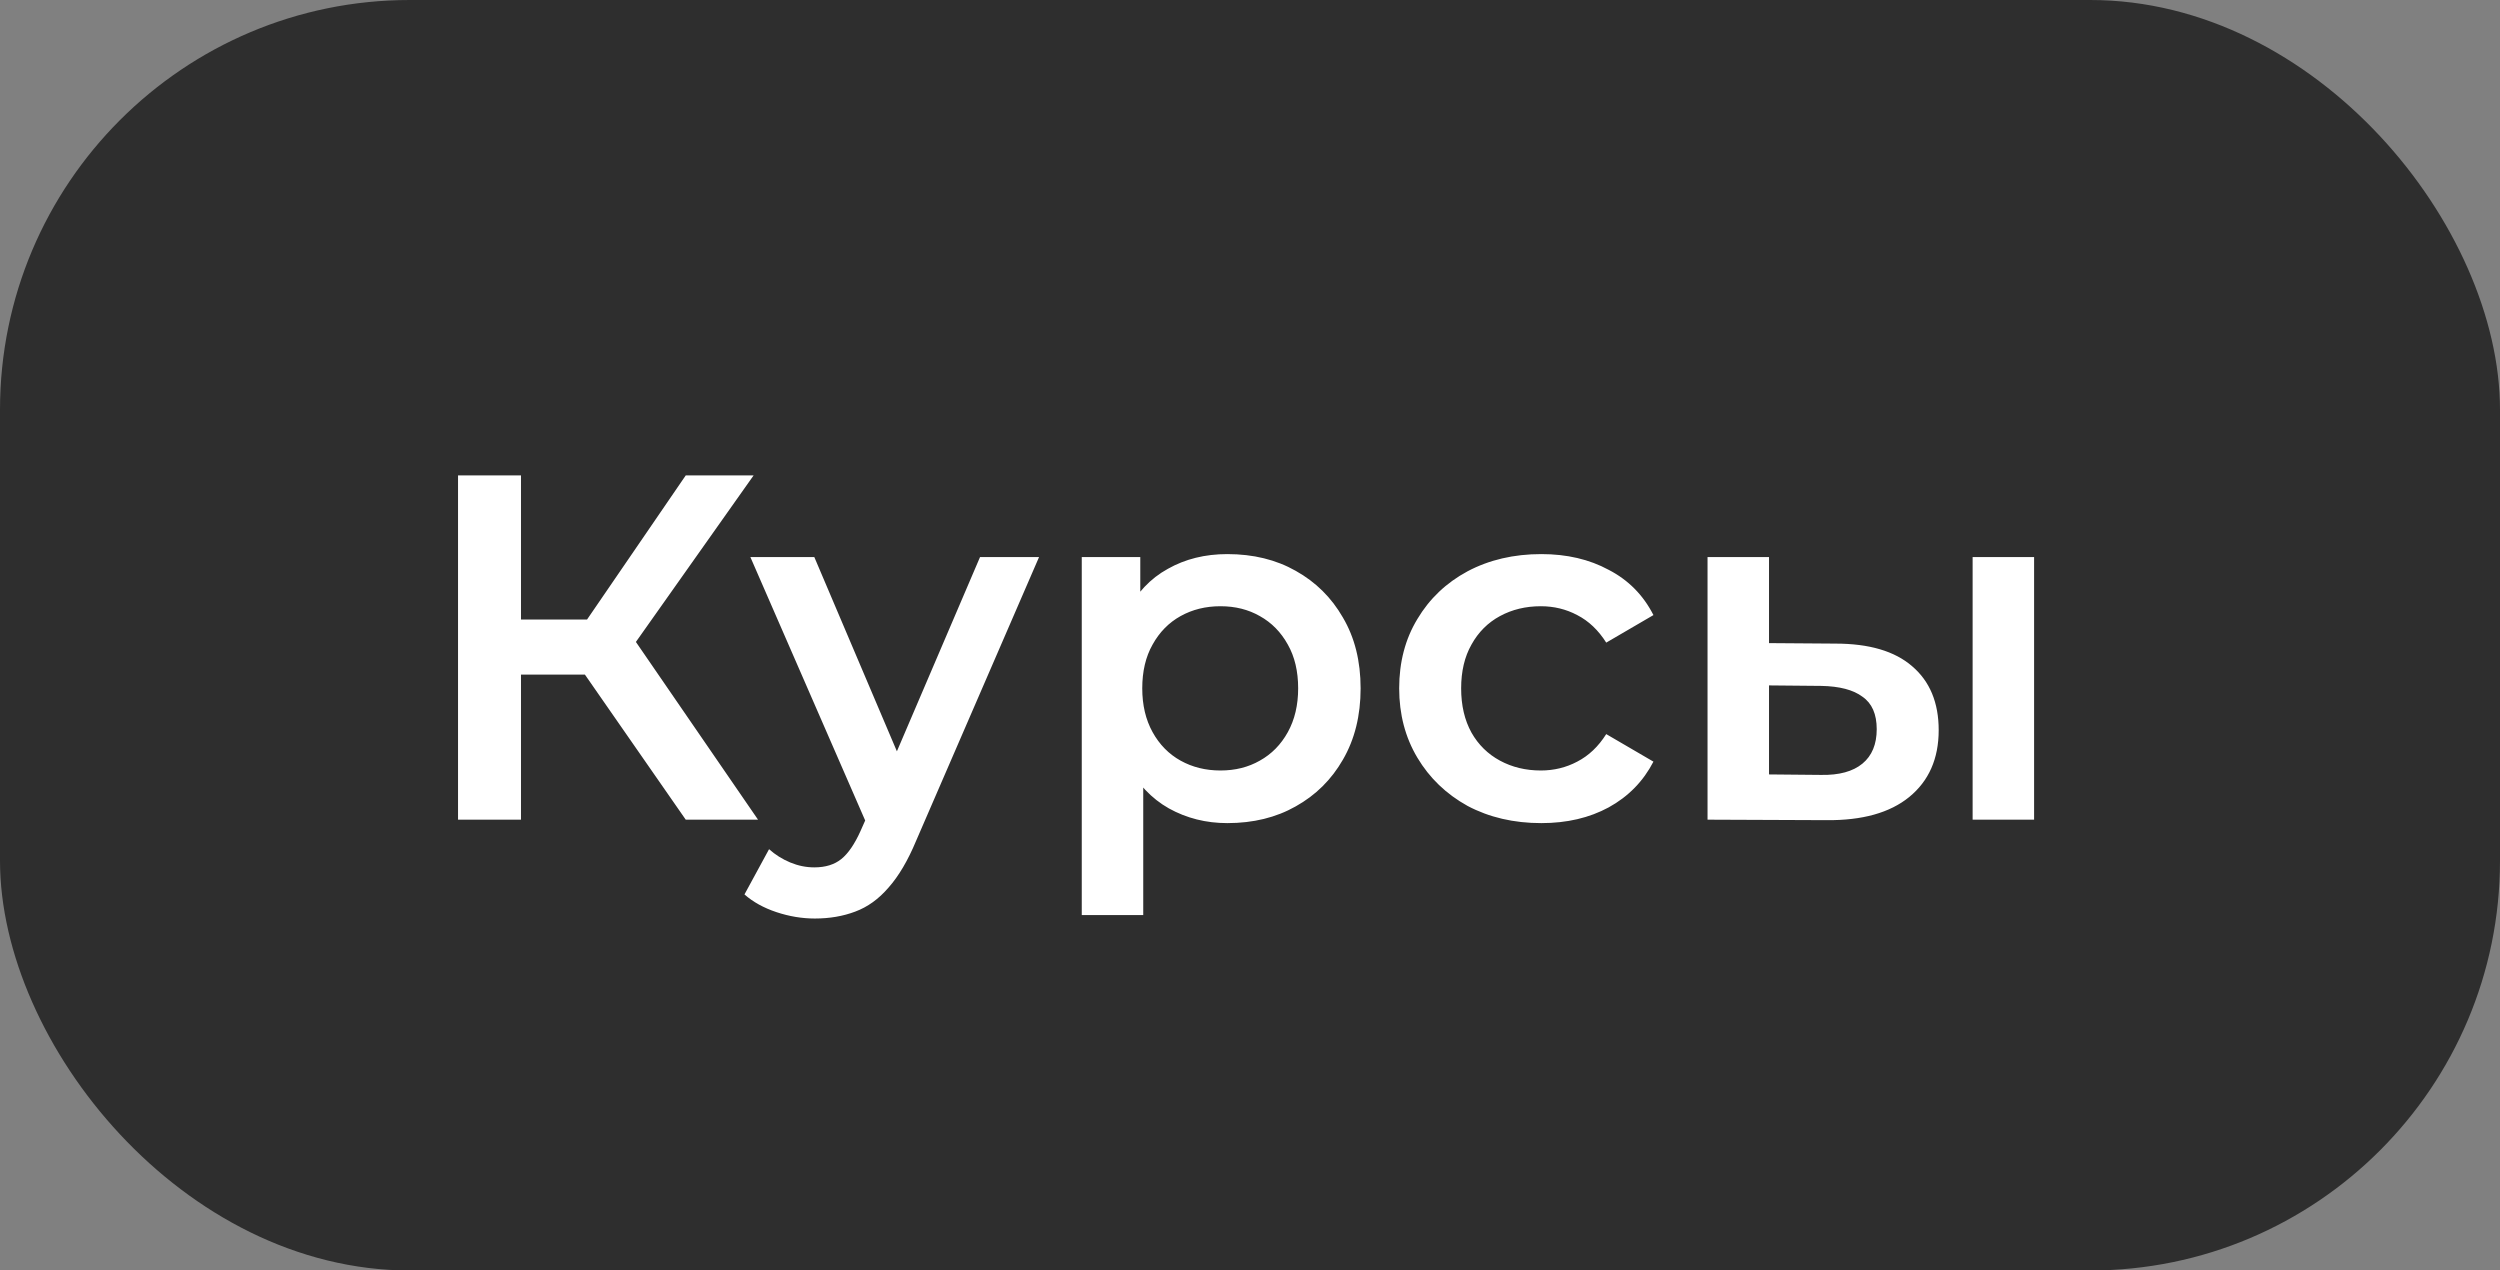 <?xml version="1.0" encoding="UTF-8"?> <svg xmlns="http://www.w3.org/2000/svg" width="61" height="31" viewBox="0 0 61 31" fill="none"><rect x="0" y="0" width="61" height="31" fill="#808080" stroke="none"/><rect width="61" height="31" rx="10" fill="#2E2E2E"></rect><path d="M16.732 20L13.888 15.908L15.148 15.128L18.496 20H16.732ZM11.176 20V11.6H12.712V20H11.176ZM12.244 16.46V15.116H15.076V16.46H12.244ZM15.292 15.98L13.864 15.788L16.732 11.6H18.388L15.292 15.98ZM19.881 22.412C19.569 22.412 19.257 22.36 18.945 22.256C18.633 22.152 18.373 22.008 18.165 21.824L18.765 20.72C18.917 20.856 19.089 20.964 19.281 21.044C19.473 21.124 19.669 21.164 19.869 21.164C20.141 21.164 20.361 21.096 20.529 20.96C20.697 20.824 20.853 20.596 20.997 20.276L21.369 19.436L21.489 19.256L23.913 13.592H25.353L22.353 20.516C22.153 20.996 21.929 21.376 21.681 21.656C21.441 21.936 21.169 22.132 20.865 22.244C20.569 22.356 20.241 22.412 19.881 22.412ZM21.201 20.228L18.309 13.592H19.869L22.221 19.124L21.201 20.228ZM29.947 20.084C29.427 20.084 28.951 19.964 28.519 19.724C28.095 19.484 27.755 19.124 27.499 18.644C27.251 18.156 27.127 17.54 27.127 16.796C27.127 16.044 27.247 15.428 27.487 14.948C27.735 14.468 28.071 14.112 28.495 13.88C28.919 13.64 29.403 13.52 29.947 13.52C30.579 13.52 31.135 13.656 31.615 13.928C32.103 14.2 32.487 14.58 32.767 15.068C33.055 15.556 33.199 16.132 33.199 16.796C33.199 17.46 33.055 18.04 32.767 18.536C32.487 19.024 32.103 19.404 31.615 19.676C31.135 19.948 30.579 20.084 29.947 20.084ZM26.395 22.328V13.592H27.823V15.104L27.775 16.808L27.895 18.512V22.328H26.395ZM29.779 18.8C30.139 18.8 30.459 18.72 30.739 18.56C31.027 18.4 31.255 18.168 31.423 17.864C31.591 17.56 31.675 17.204 31.675 16.796C31.675 16.38 31.591 16.024 31.423 15.728C31.255 15.424 31.027 15.192 30.739 15.032C30.459 14.872 30.139 14.792 29.779 14.792C29.419 14.792 29.095 14.872 28.807 15.032C28.519 15.192 28.291 15.424 28.123 15.728C27.955 16.024 27.871 16.38 27.871 16.796C27.871 17.204 27.955 17.56 28.123 17.864C28.291 18.168 28.519 18.4 28.807 18.56C29.095 18.72 29.419 18.8 29.779 18.8ZM37.608 20.084C36.936 20.084 36.336 19.944 35.808 19.664C35.288 19.376 34.88 18.984 34.584 18.488C34.288 17.992 34.14 17.428 34.14 16.796C34.14 16.156 34.288 15.592 34.584 15.104C34.88 14.608 35.288 14.22 35.808 13.94C36.336 13.66 36.936 13.52 37.608 13.52C38.232 13.52 38.78 13.648 39.252 13.904C39.732 14.152 40.096 14.52 40.344 15.008L39.192 15.68C39 15.376 38.764 15.152 38.484 15.008C38.212 14.864 37.916 14.792 37.596 14.792C37.228 14.792 36.896 14.872 36.6 15.032C36.304 15.192 36.072 15.424 35.904 15.728C35.736 16.024 35.652 16.38 35.652 16.796C35.652 17.212 35.736 17.572 35.904 17.876C36.072 18.172 36.304 18.4 36.6 18.56C36.896 18.72 37.228 18.8 37.596 18.8C37.916 18.8 38.212 18.728 38.484 18.584C38.764 18.44 39 18.216 39.192 17.912L40.344 18.584C40.096 19.064 39.732 19.436 39.252 19.7C38.78 19.956 38.232 20.084 37.608 20.084ZM48.132 20V13.592H49.632V20H48.132ZM44.784 15.704C45.608 15.704 46.232 15.888 46.656 16.256C47.088 16.624 47.304 17.144 47.304 17.816C47.304 18.512 47.064 19.056 46.584 19.448C46.112 19.832 45.44 20.02 44.568 20.012L41.664 20V13.592H43.164V15.692L44.784 15.704ZM44.436 18.908C44.876 18.916 45.212 18.824 45.444 18.632C45.676 18.44 45.792 18.16 45.792 17.792C45.792 17.424 45.676 17.16 45.444 17C45.22 16.832 44.884 16.744 44.436 16.736L43.164 16.724V18.896L44.436 18.908Z" fill="white"></path></svg> 